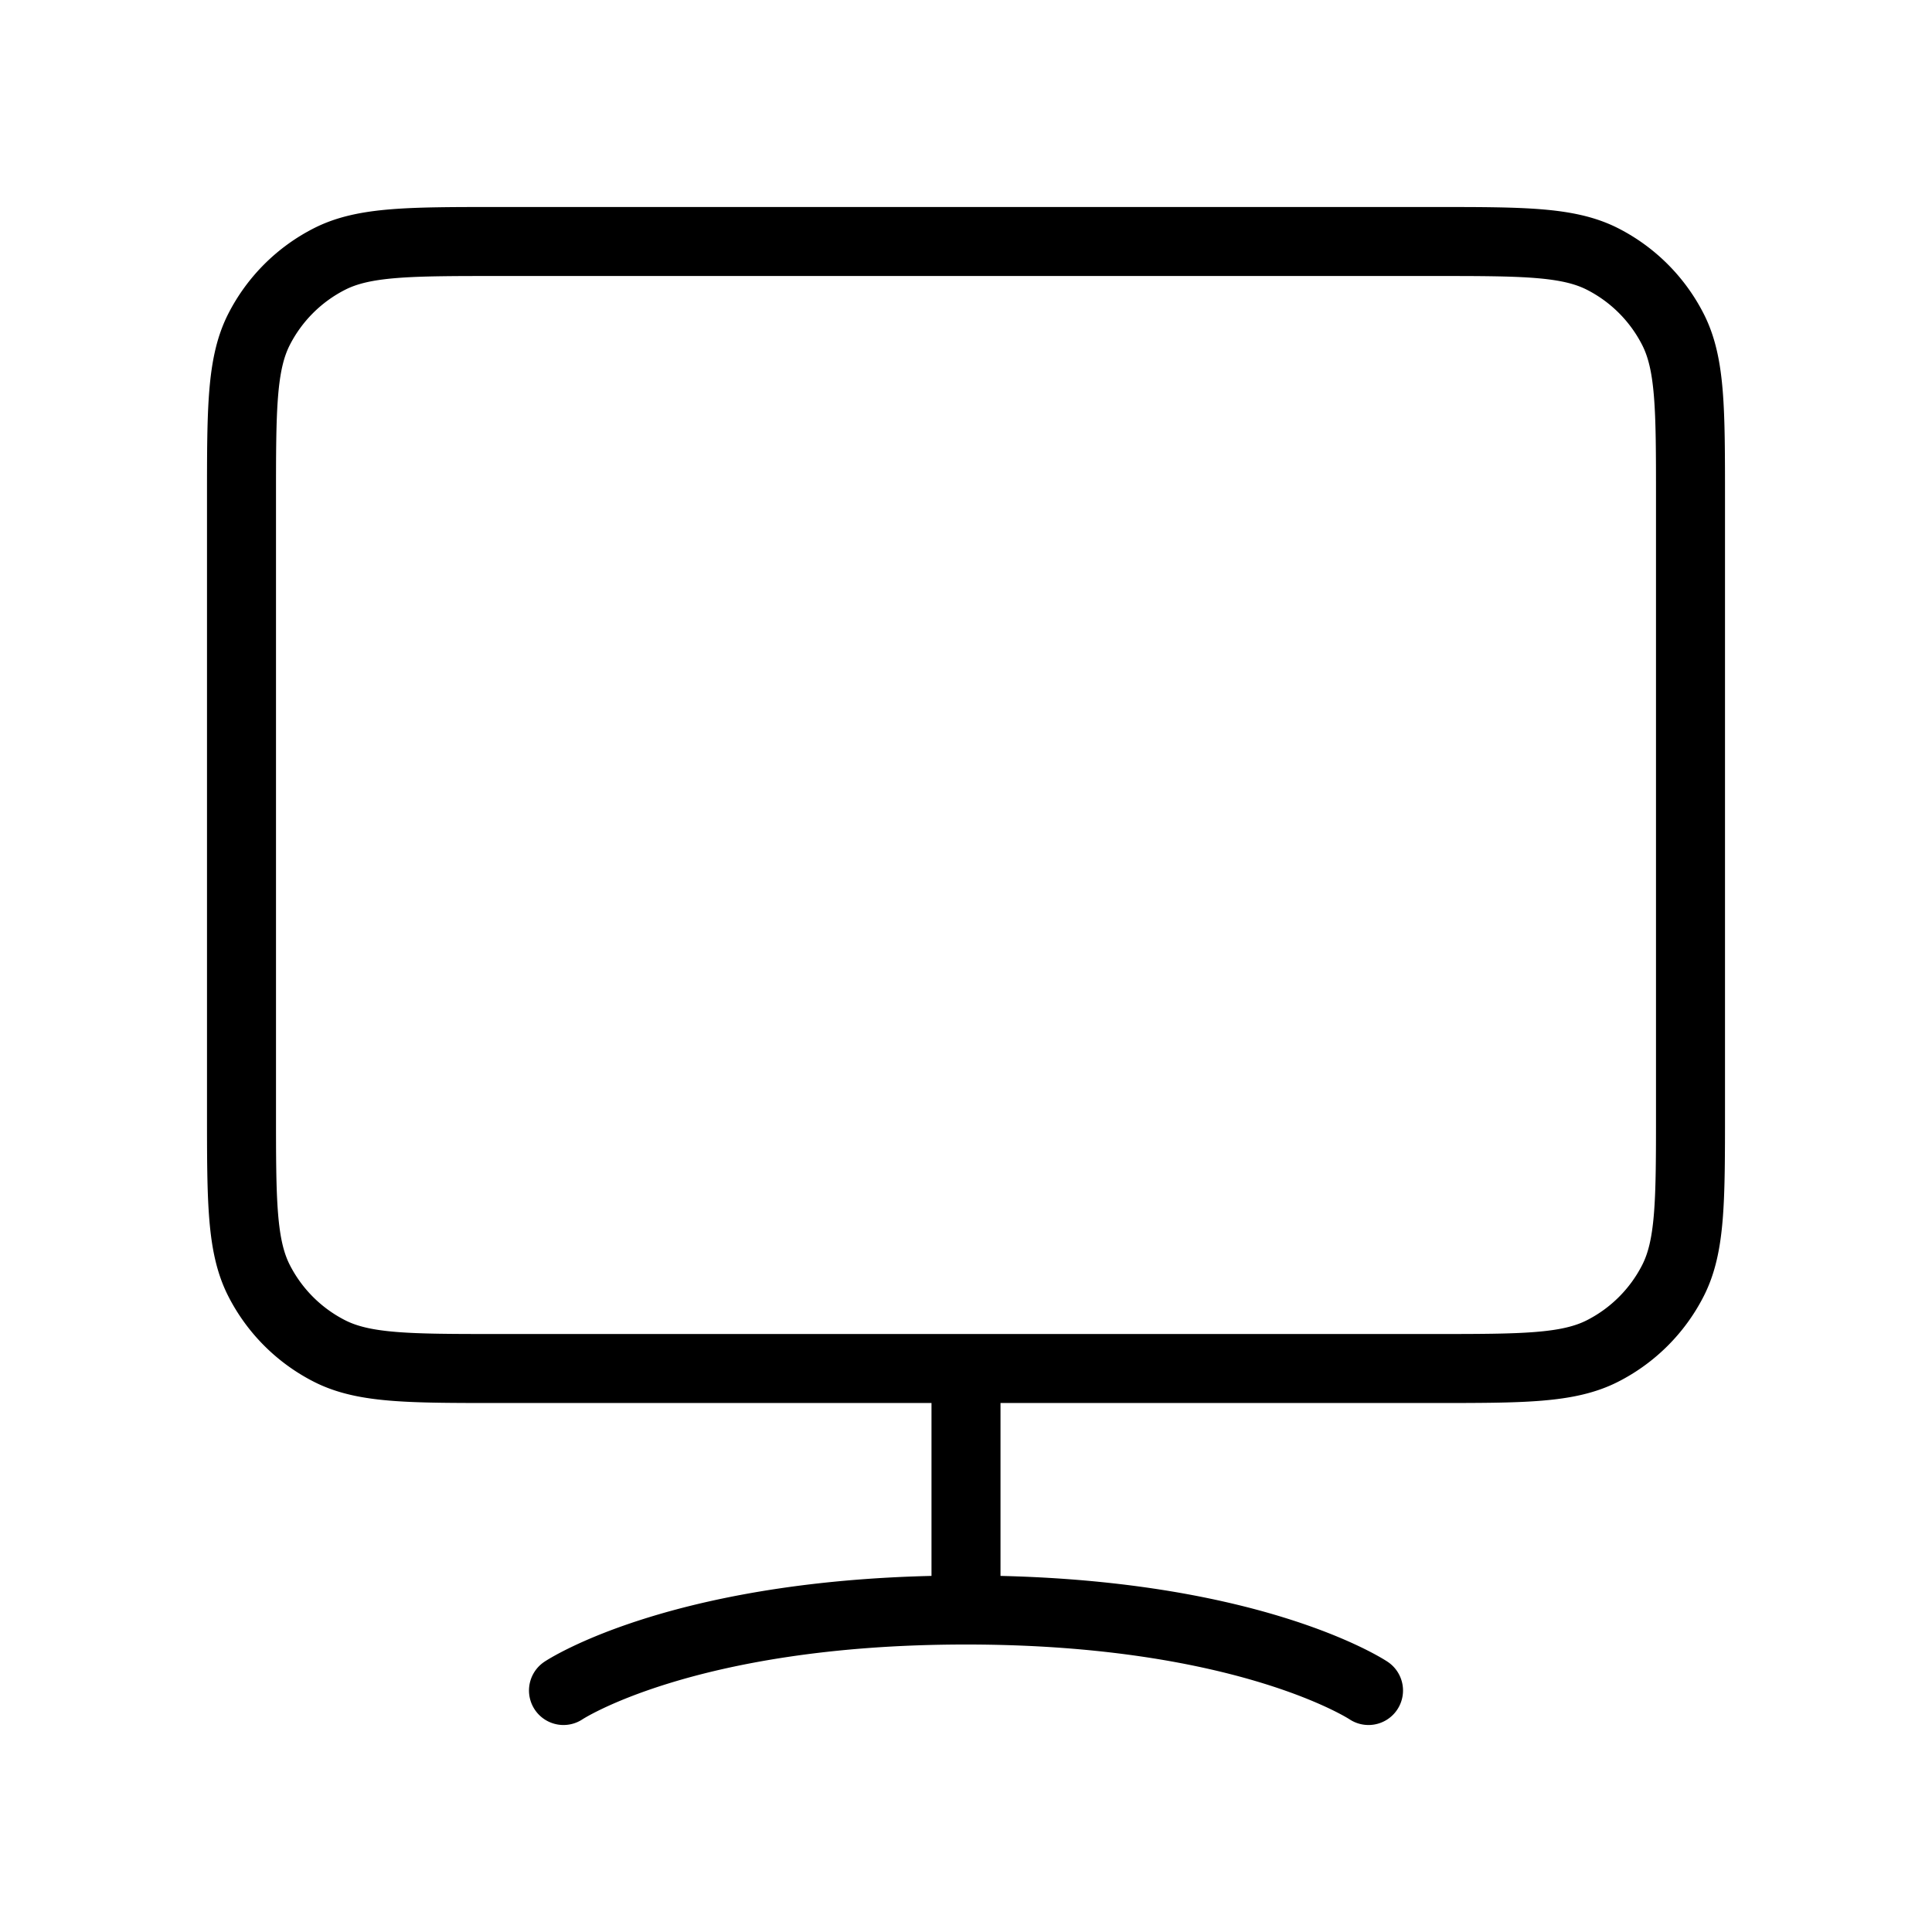 <svg width="56" height="56" fill="none" xmlns="http://www.w3.org/2000/svg"><path d="M16.333 49s3.5-2.333 11.667-2.333m0 0c8.167 0 11.667 2.333 11.667 2.333M28 46.667v-7m-13.533 0h27.066c2.614 0 3.92 0 4.919-.509a4.667 4.667 0 0 0 2.04-2.04C49 36.12 49 34.815 49 32.2V14.467c0-2.614 0-3.92-.509-4.919a4.667 4.667 0 0 0-2.039-2.04C45.454 7 44.147 7 41.533 7H14.467c-2.614 0-3.92 0-4.919.509a4.667 4.667 0 0 0-2.04 2.039C7 10.546 7 11.853 7 14.467V32.2c0 2.614 0 3.92.509 4.919a4.667 4.667 0 0 0 2.039 2.039c.998.509 2.305.509 4.919.509Z" stroke="#000" stroke-width="2" stroke-linecap="round" stroke-linejoin="round"/></svg>